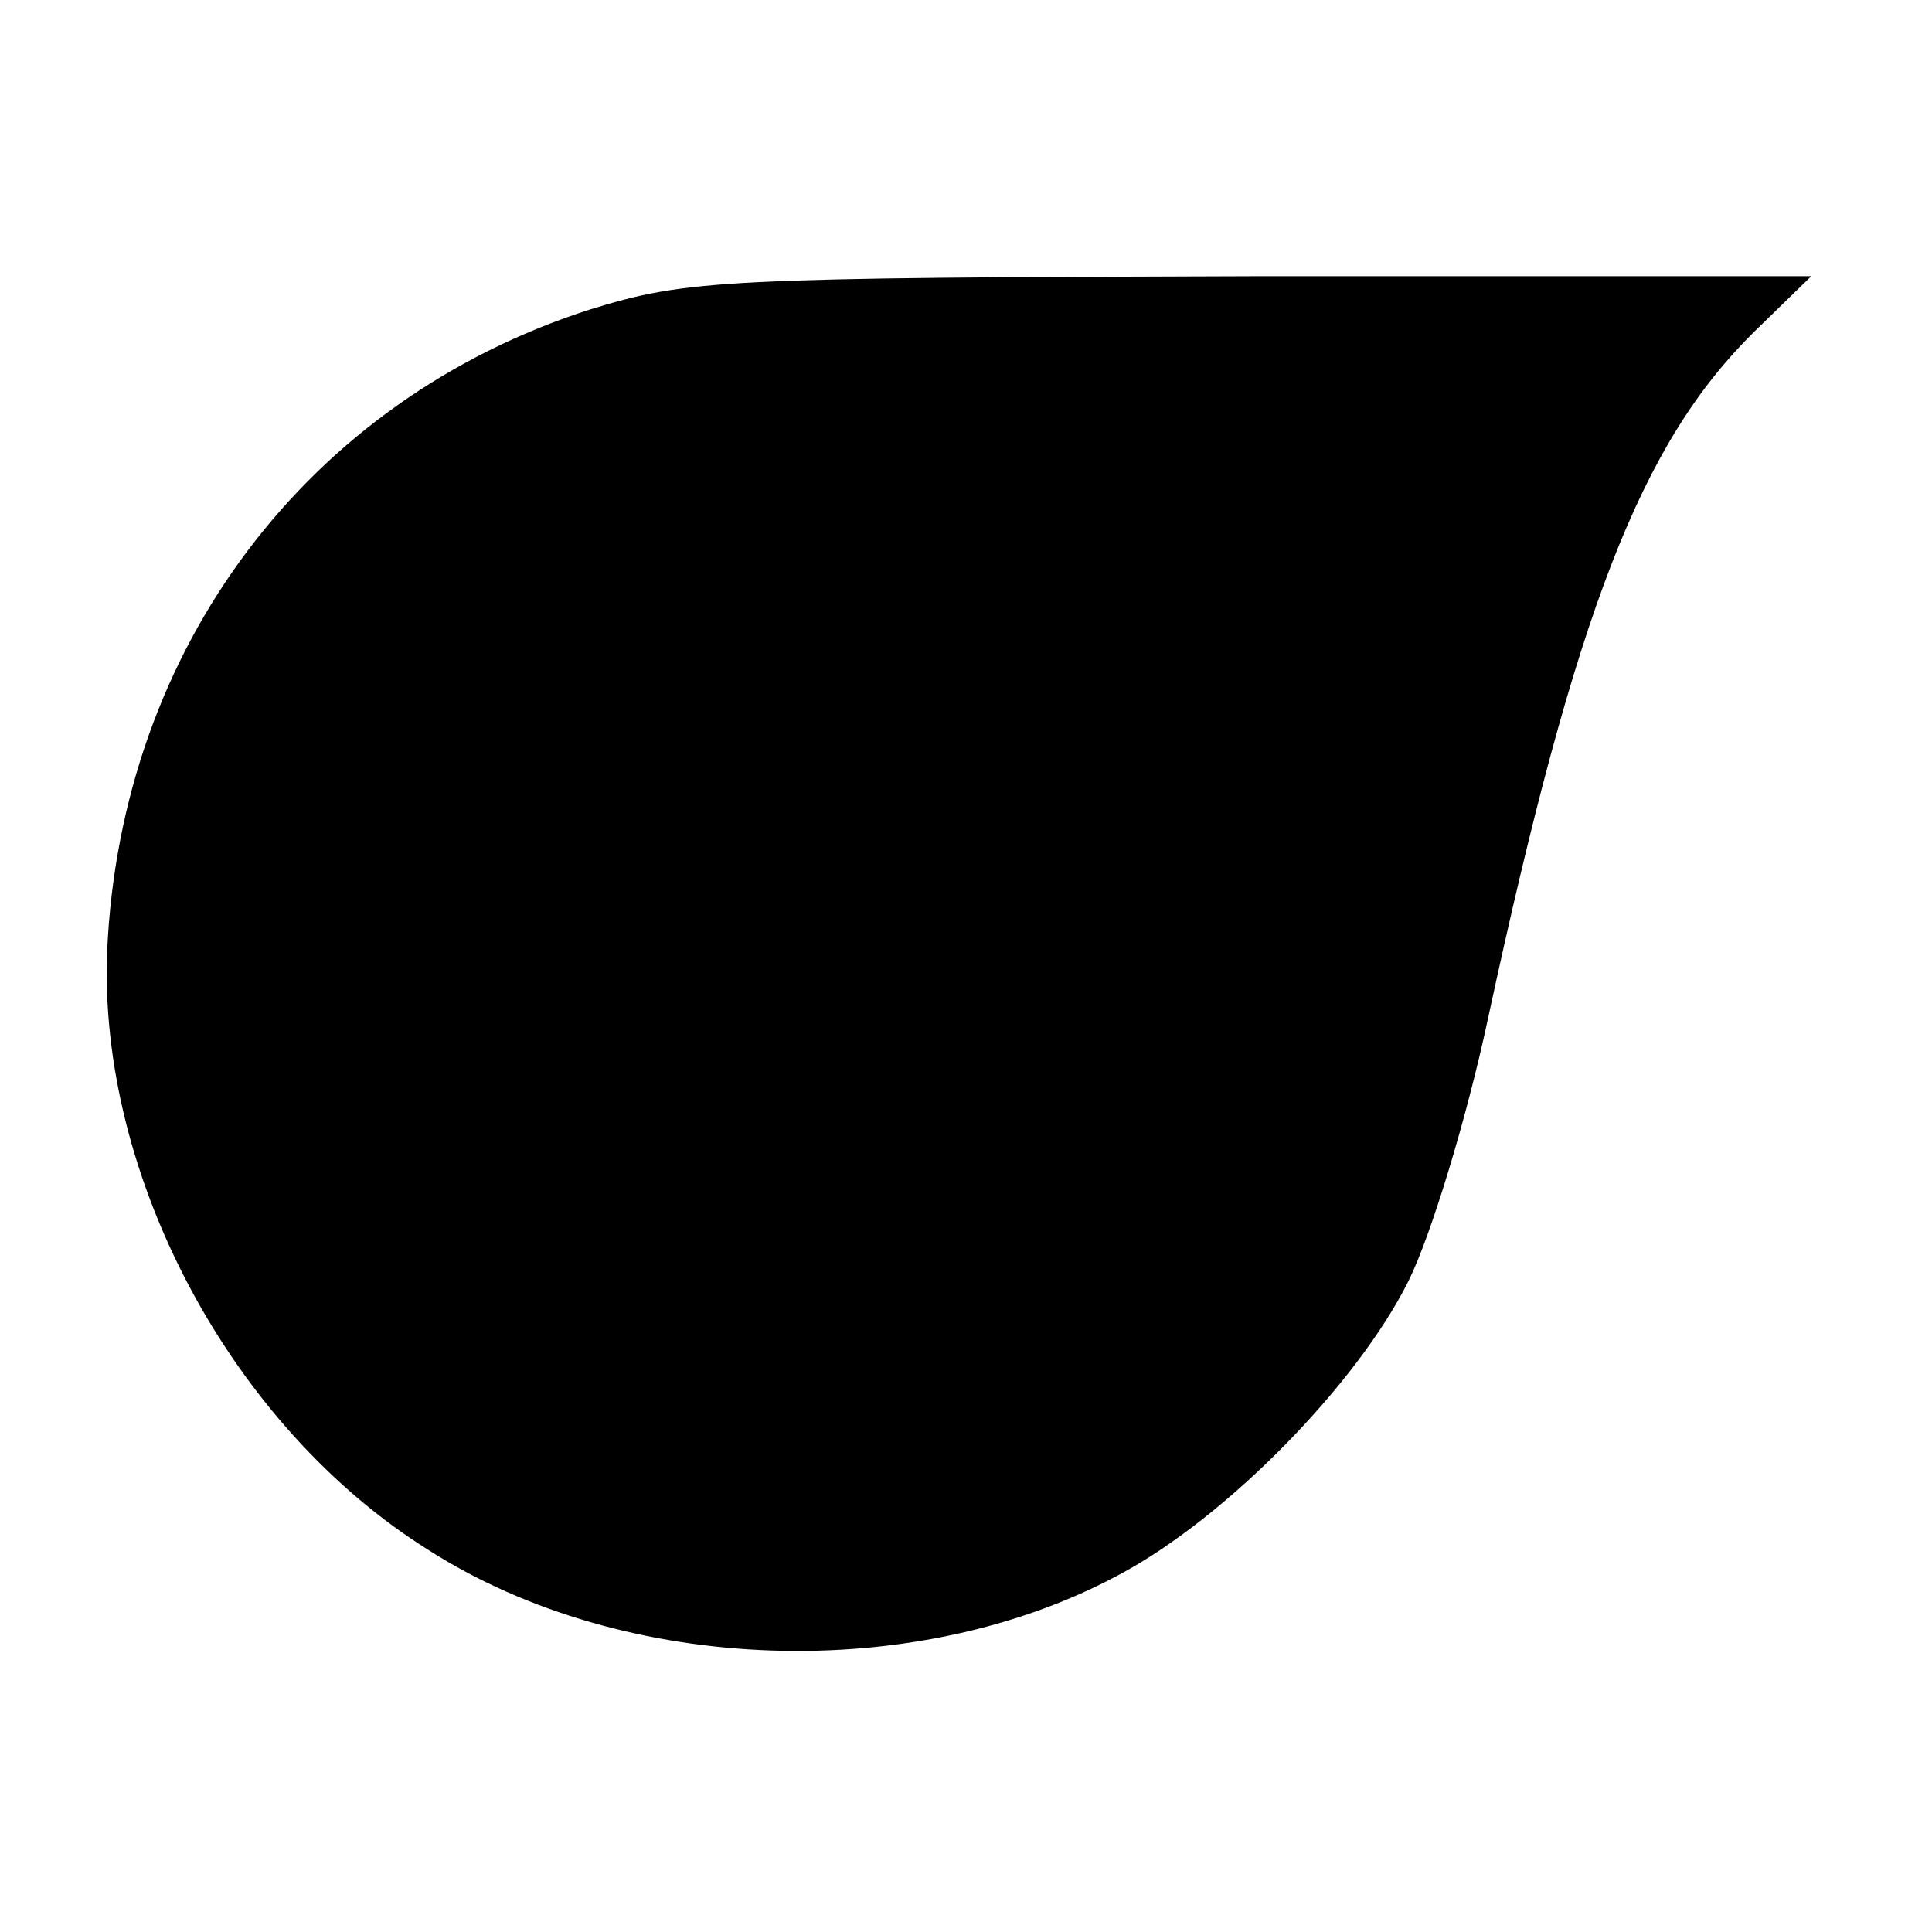 <?xml version="1.0" standalone="no"?>
<!DOCTYPE svg PUBLIC "-//W3C//DTD SVG 20010904//EN"
 "http://www.w3.org/TR/2001/REC-SVG-20010904/DTD/svg10.dtd">
<svg version="1.0" xmlns="http://www.w3.org/2000/svg"
 width="128pt" height="128pt" viewBox="0 0 128 128"
 preserveAspectRatio="xMidYMid meet">
<g transform="translate(0,128) scale(0.1,-0.1)"
fill="#000000" stroke="none">
<path d="M391 1075 c-187 -60 -311 -224 -320 -425 -6 -149 82 -315 213 -397
130 -83 323 -89 458 -16 71 38 157 126 191 194 15 30 39 109 53 175 58 269
101 380 176 454 l38 37 -370 0 c-351 -1 -374 -2 -439 -22z"/>
</g>
</svg>

